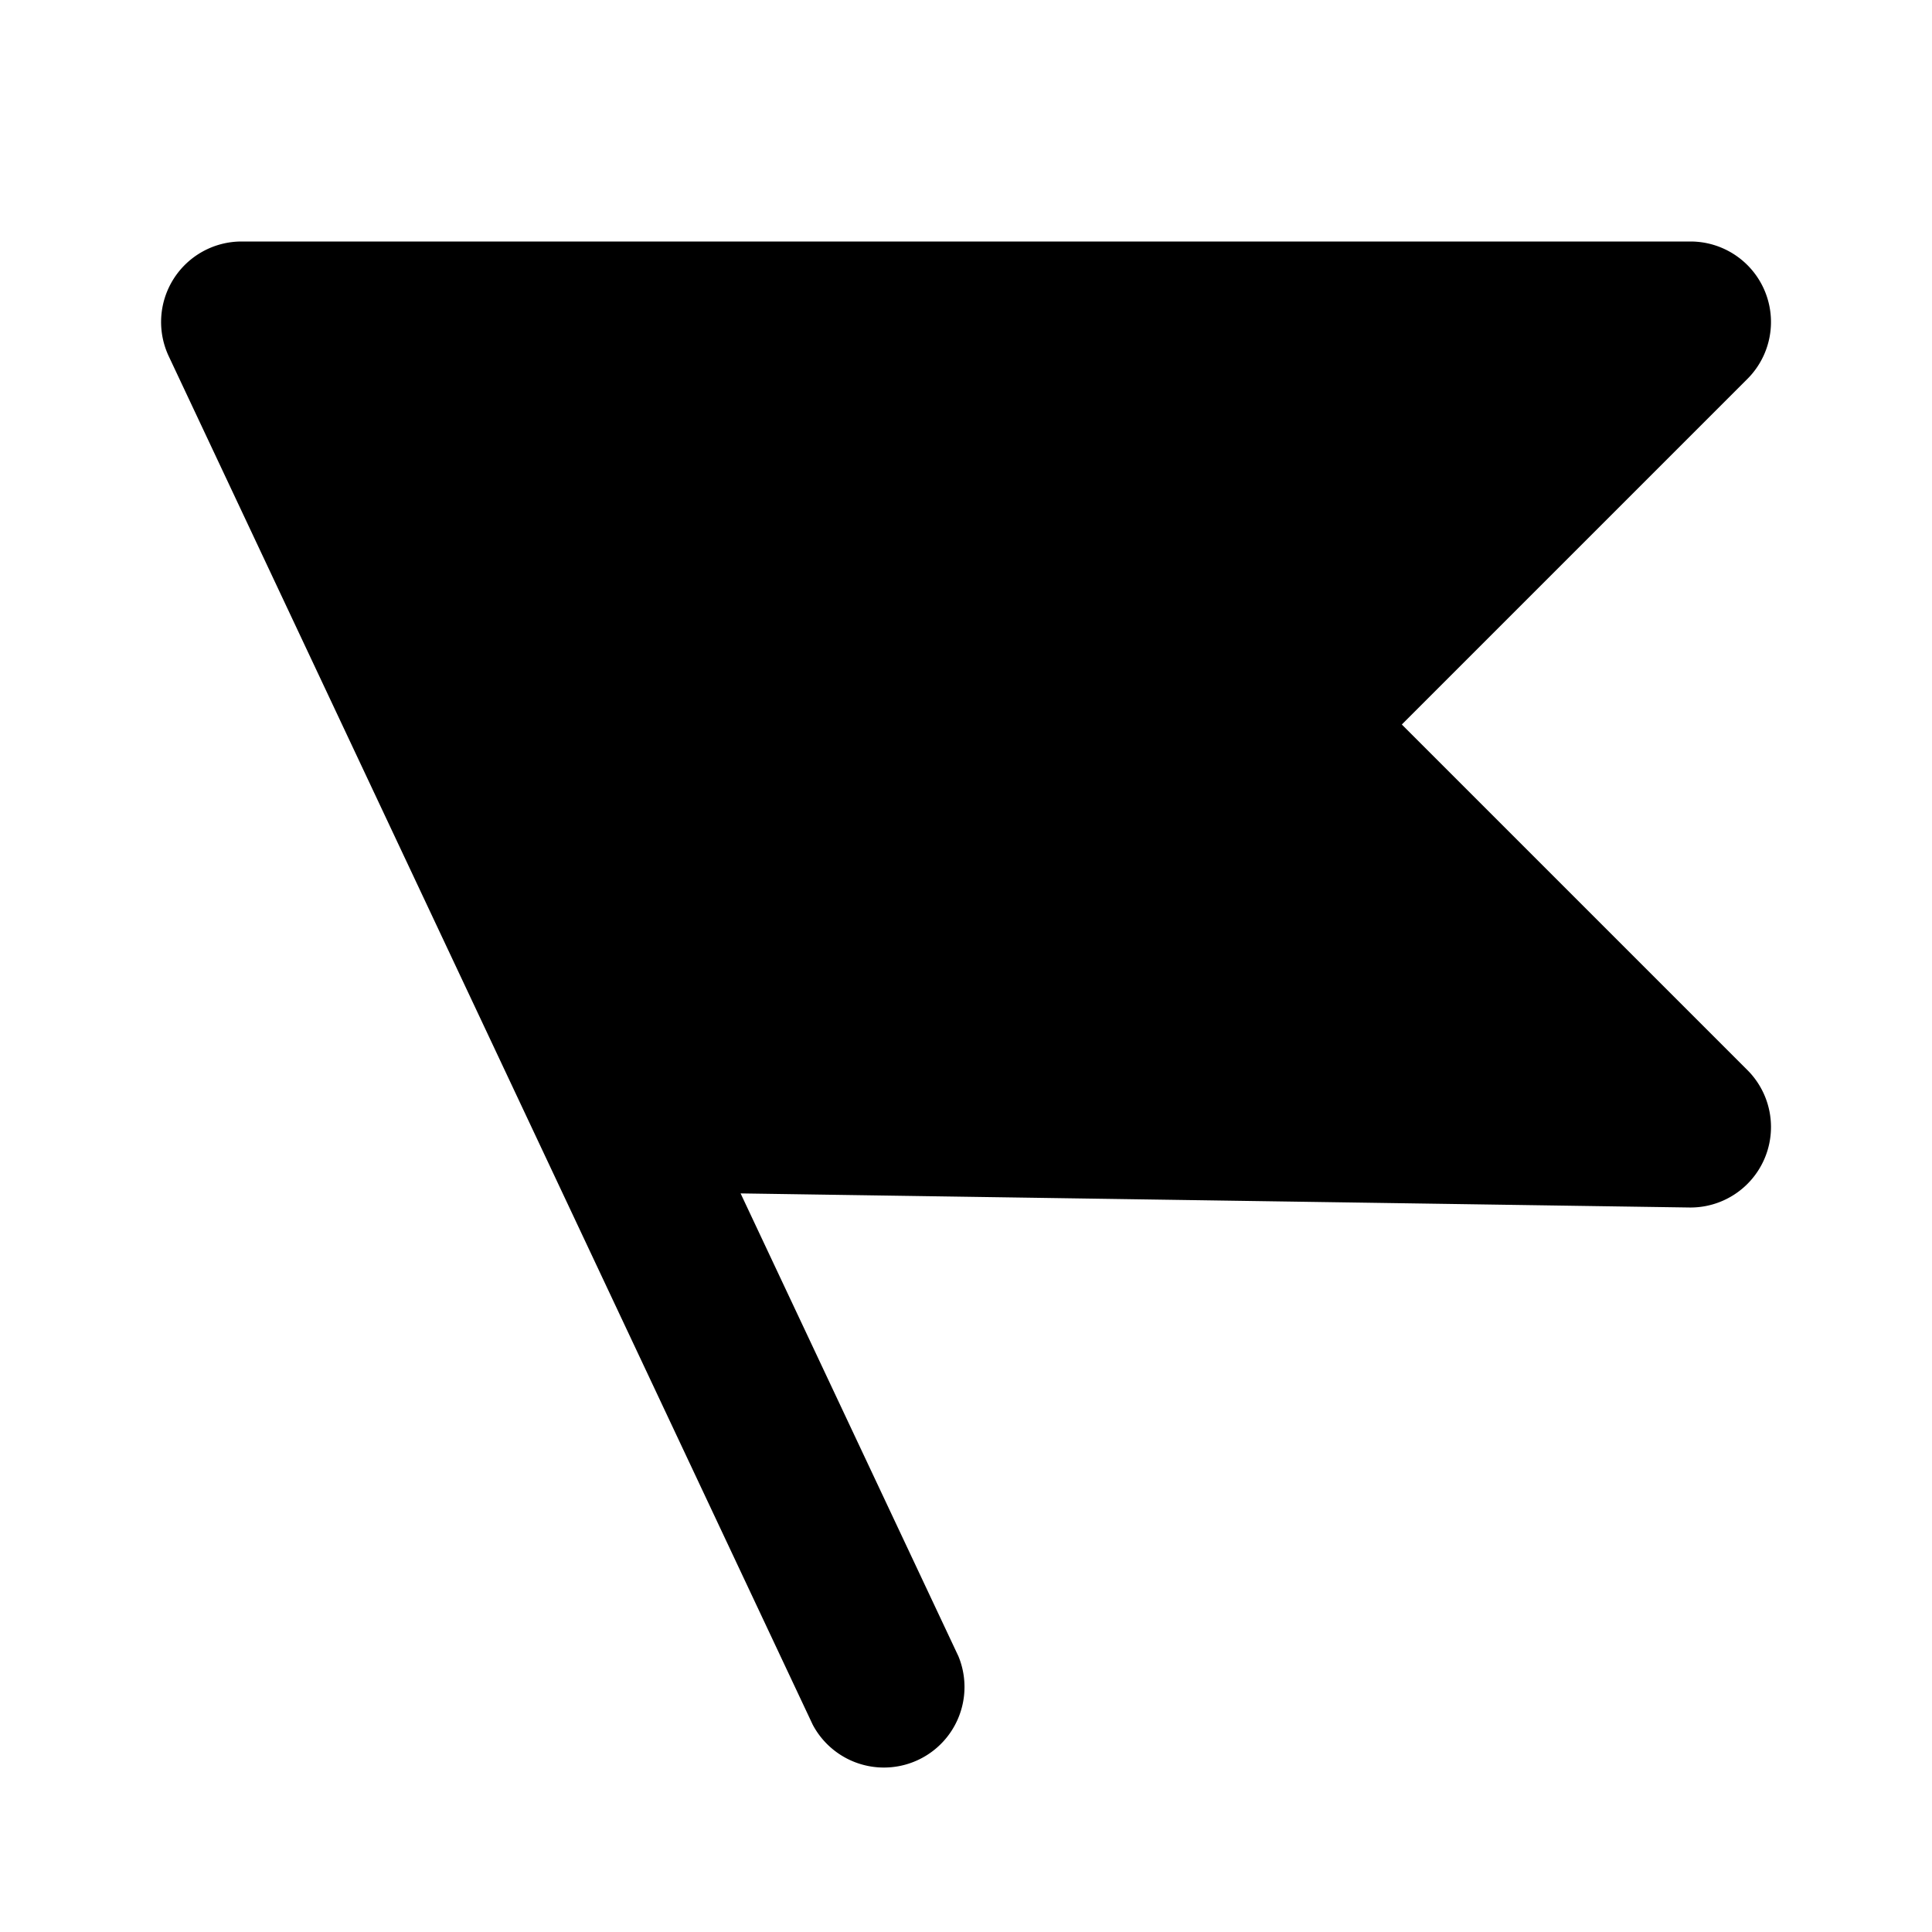 <svg width="200" height="200" xmlns="http://www.w3.org/2000/svg" viewBox="0 0 24 24"><path fill="currentColor" d="M21 3a1 1 0 0 1 .707 1.707L17.414 9l4.293 4.293A1 1 0 0 1 20.985 15L9.2 14.825l2.706 5.75a1.001 1.001 0 0 1-1.81.85l-8-17A1 1 0 0 1 3 3z"/></svg>